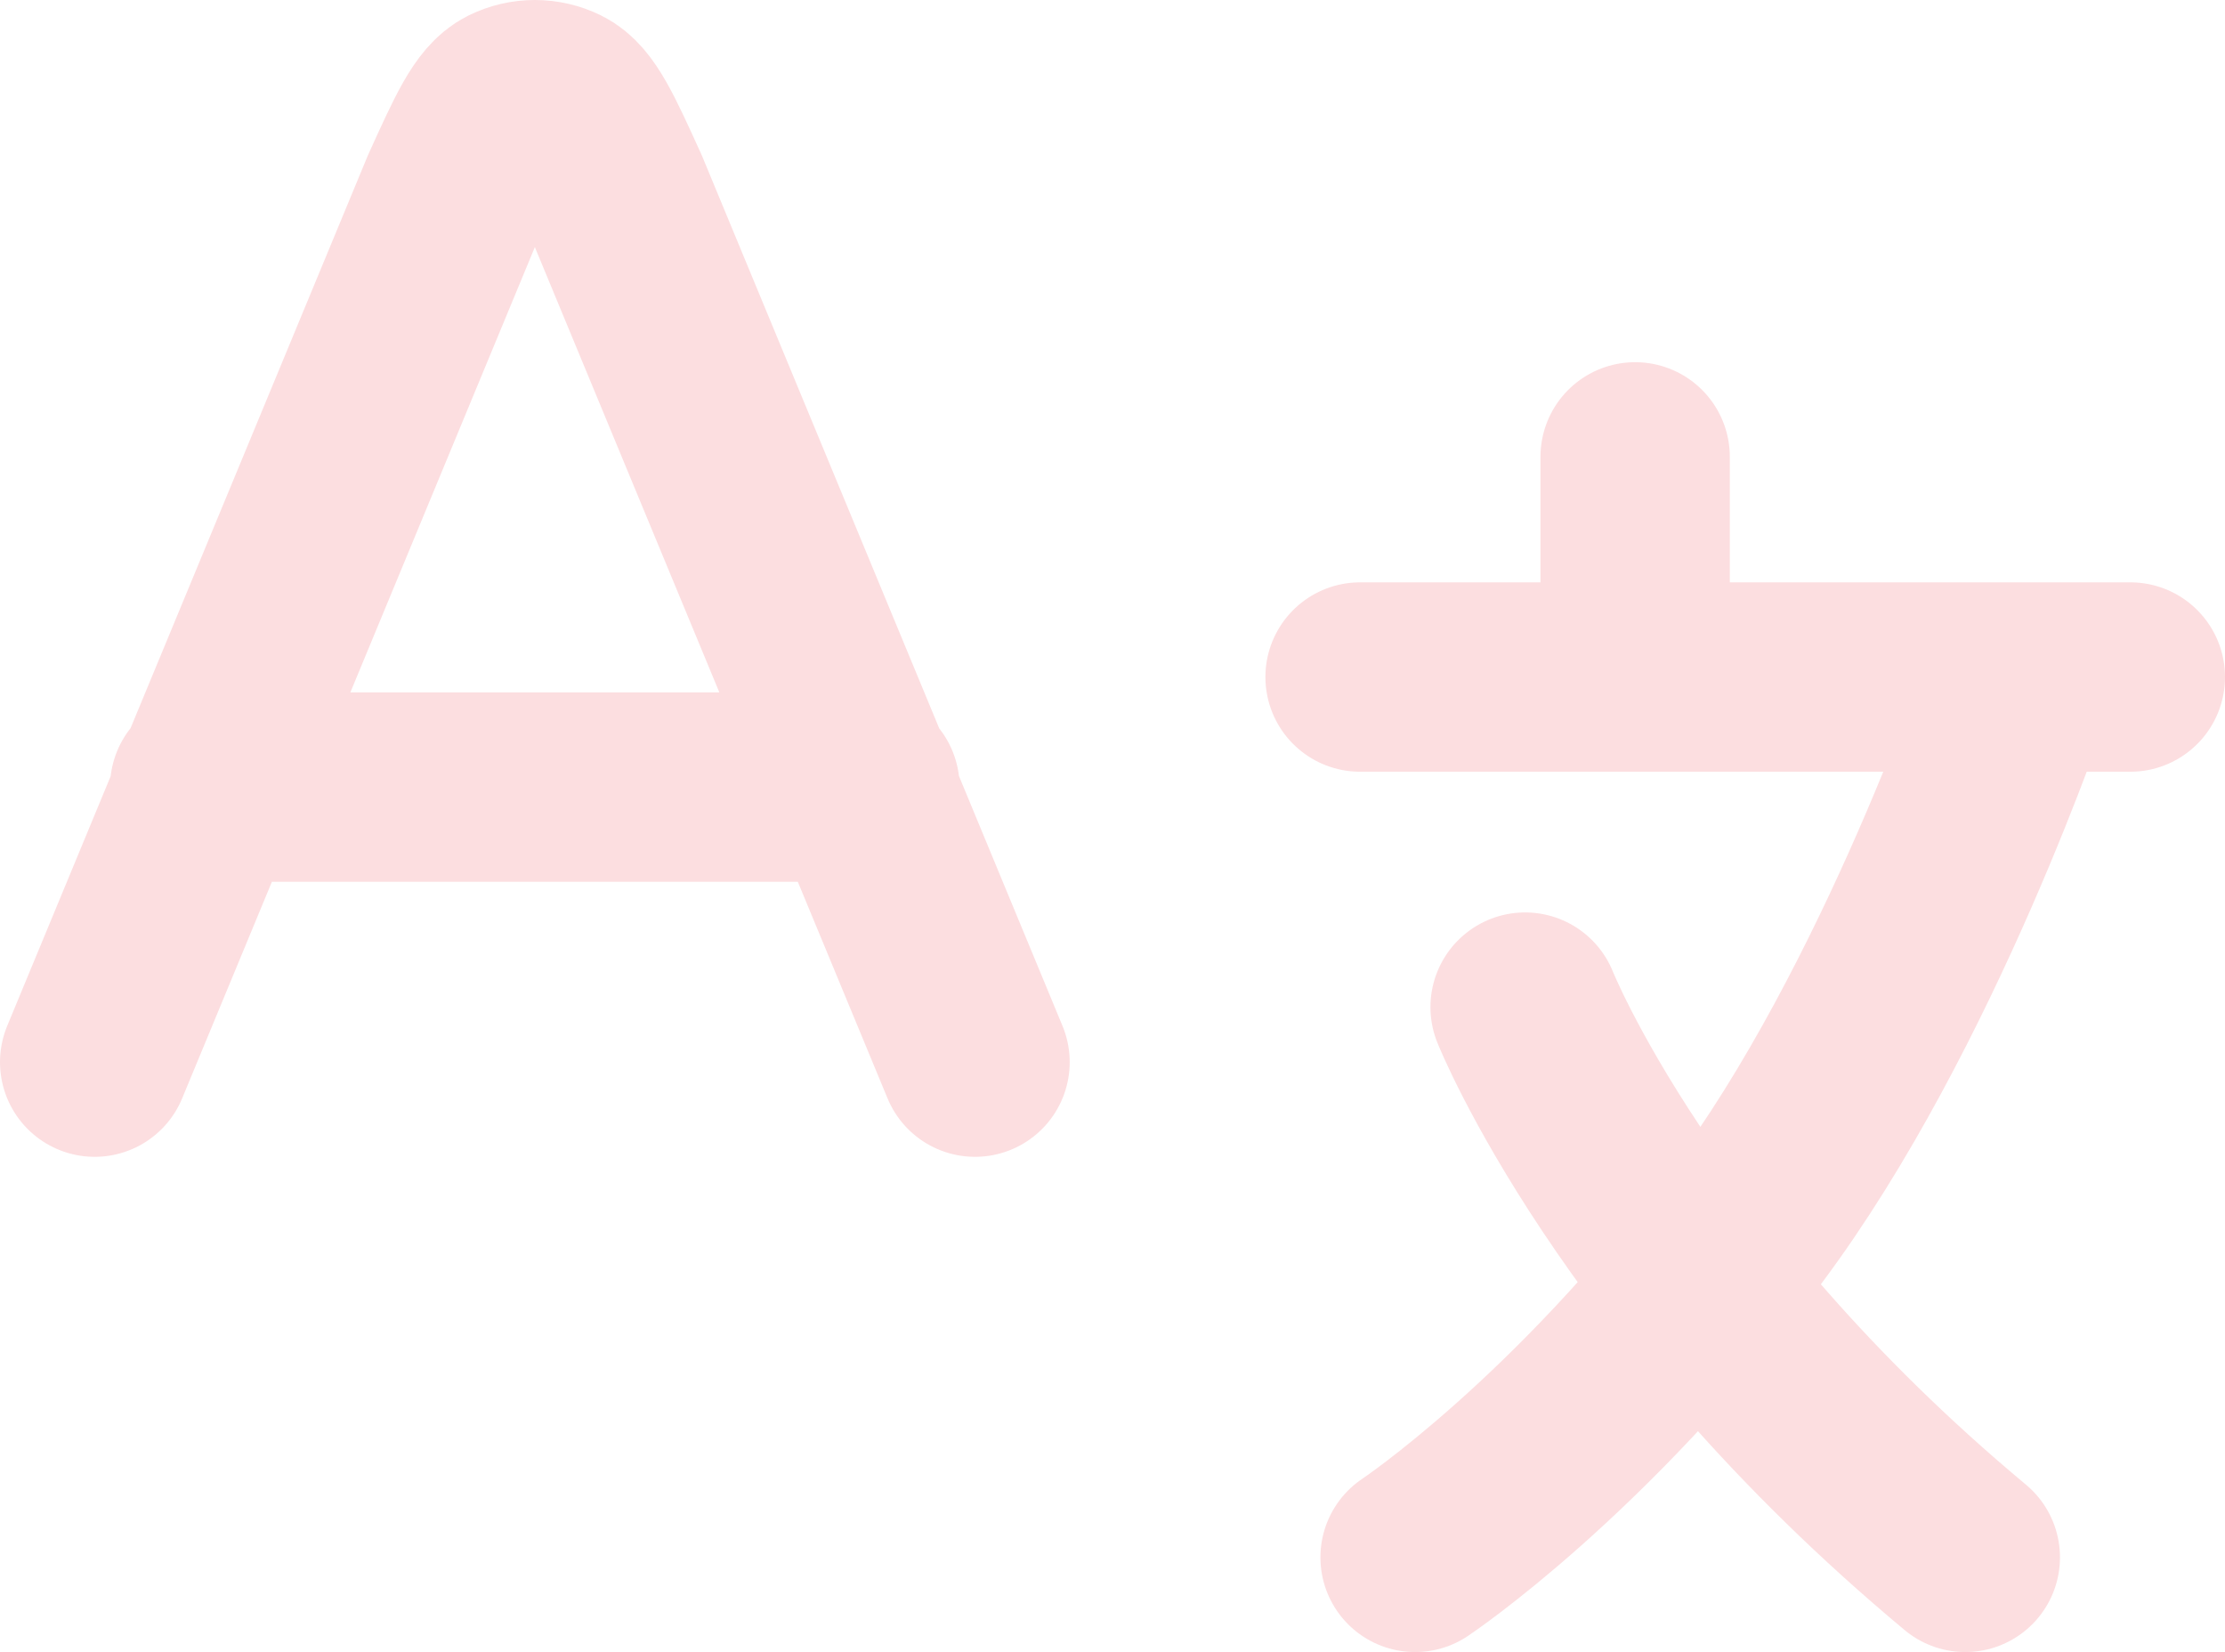 <?xml version="1.0" encoding="utf-8"?>
<svg xmlns="http://www.w3.org/2000/svg" fill="none" height="100%" overflow="visible" preserveAspectRatio="none" style="display: block;" viewBox="0 0 23.5 17.447" width="100%">
<path d="M2.162 8.312L9.135 8.312M1 11.217L4.803 2.039C5.071 1.447 5.206 1.152 5.392 1.06C5.554 0.98 5.744 0.98 5.906 1.06C6.092 1.152 6.226 1.447 6.495 2.039L10.298 11.217M21.338 7.15C21.338 7.15 20.176 10.636 18.433 12.961C16.689 15.285 14.946 16.447 14.946 16.447M16.108 10.636C16.108 10.636 17.27 13.542 20.757 16.447M14.365 7.15H22.5M17.27 4.825V6.569" id="Icon" stroke="#FCDEE0" stroke-linecap="round" stroke-linejoin="round" stroke-width="2"/>
</svg>